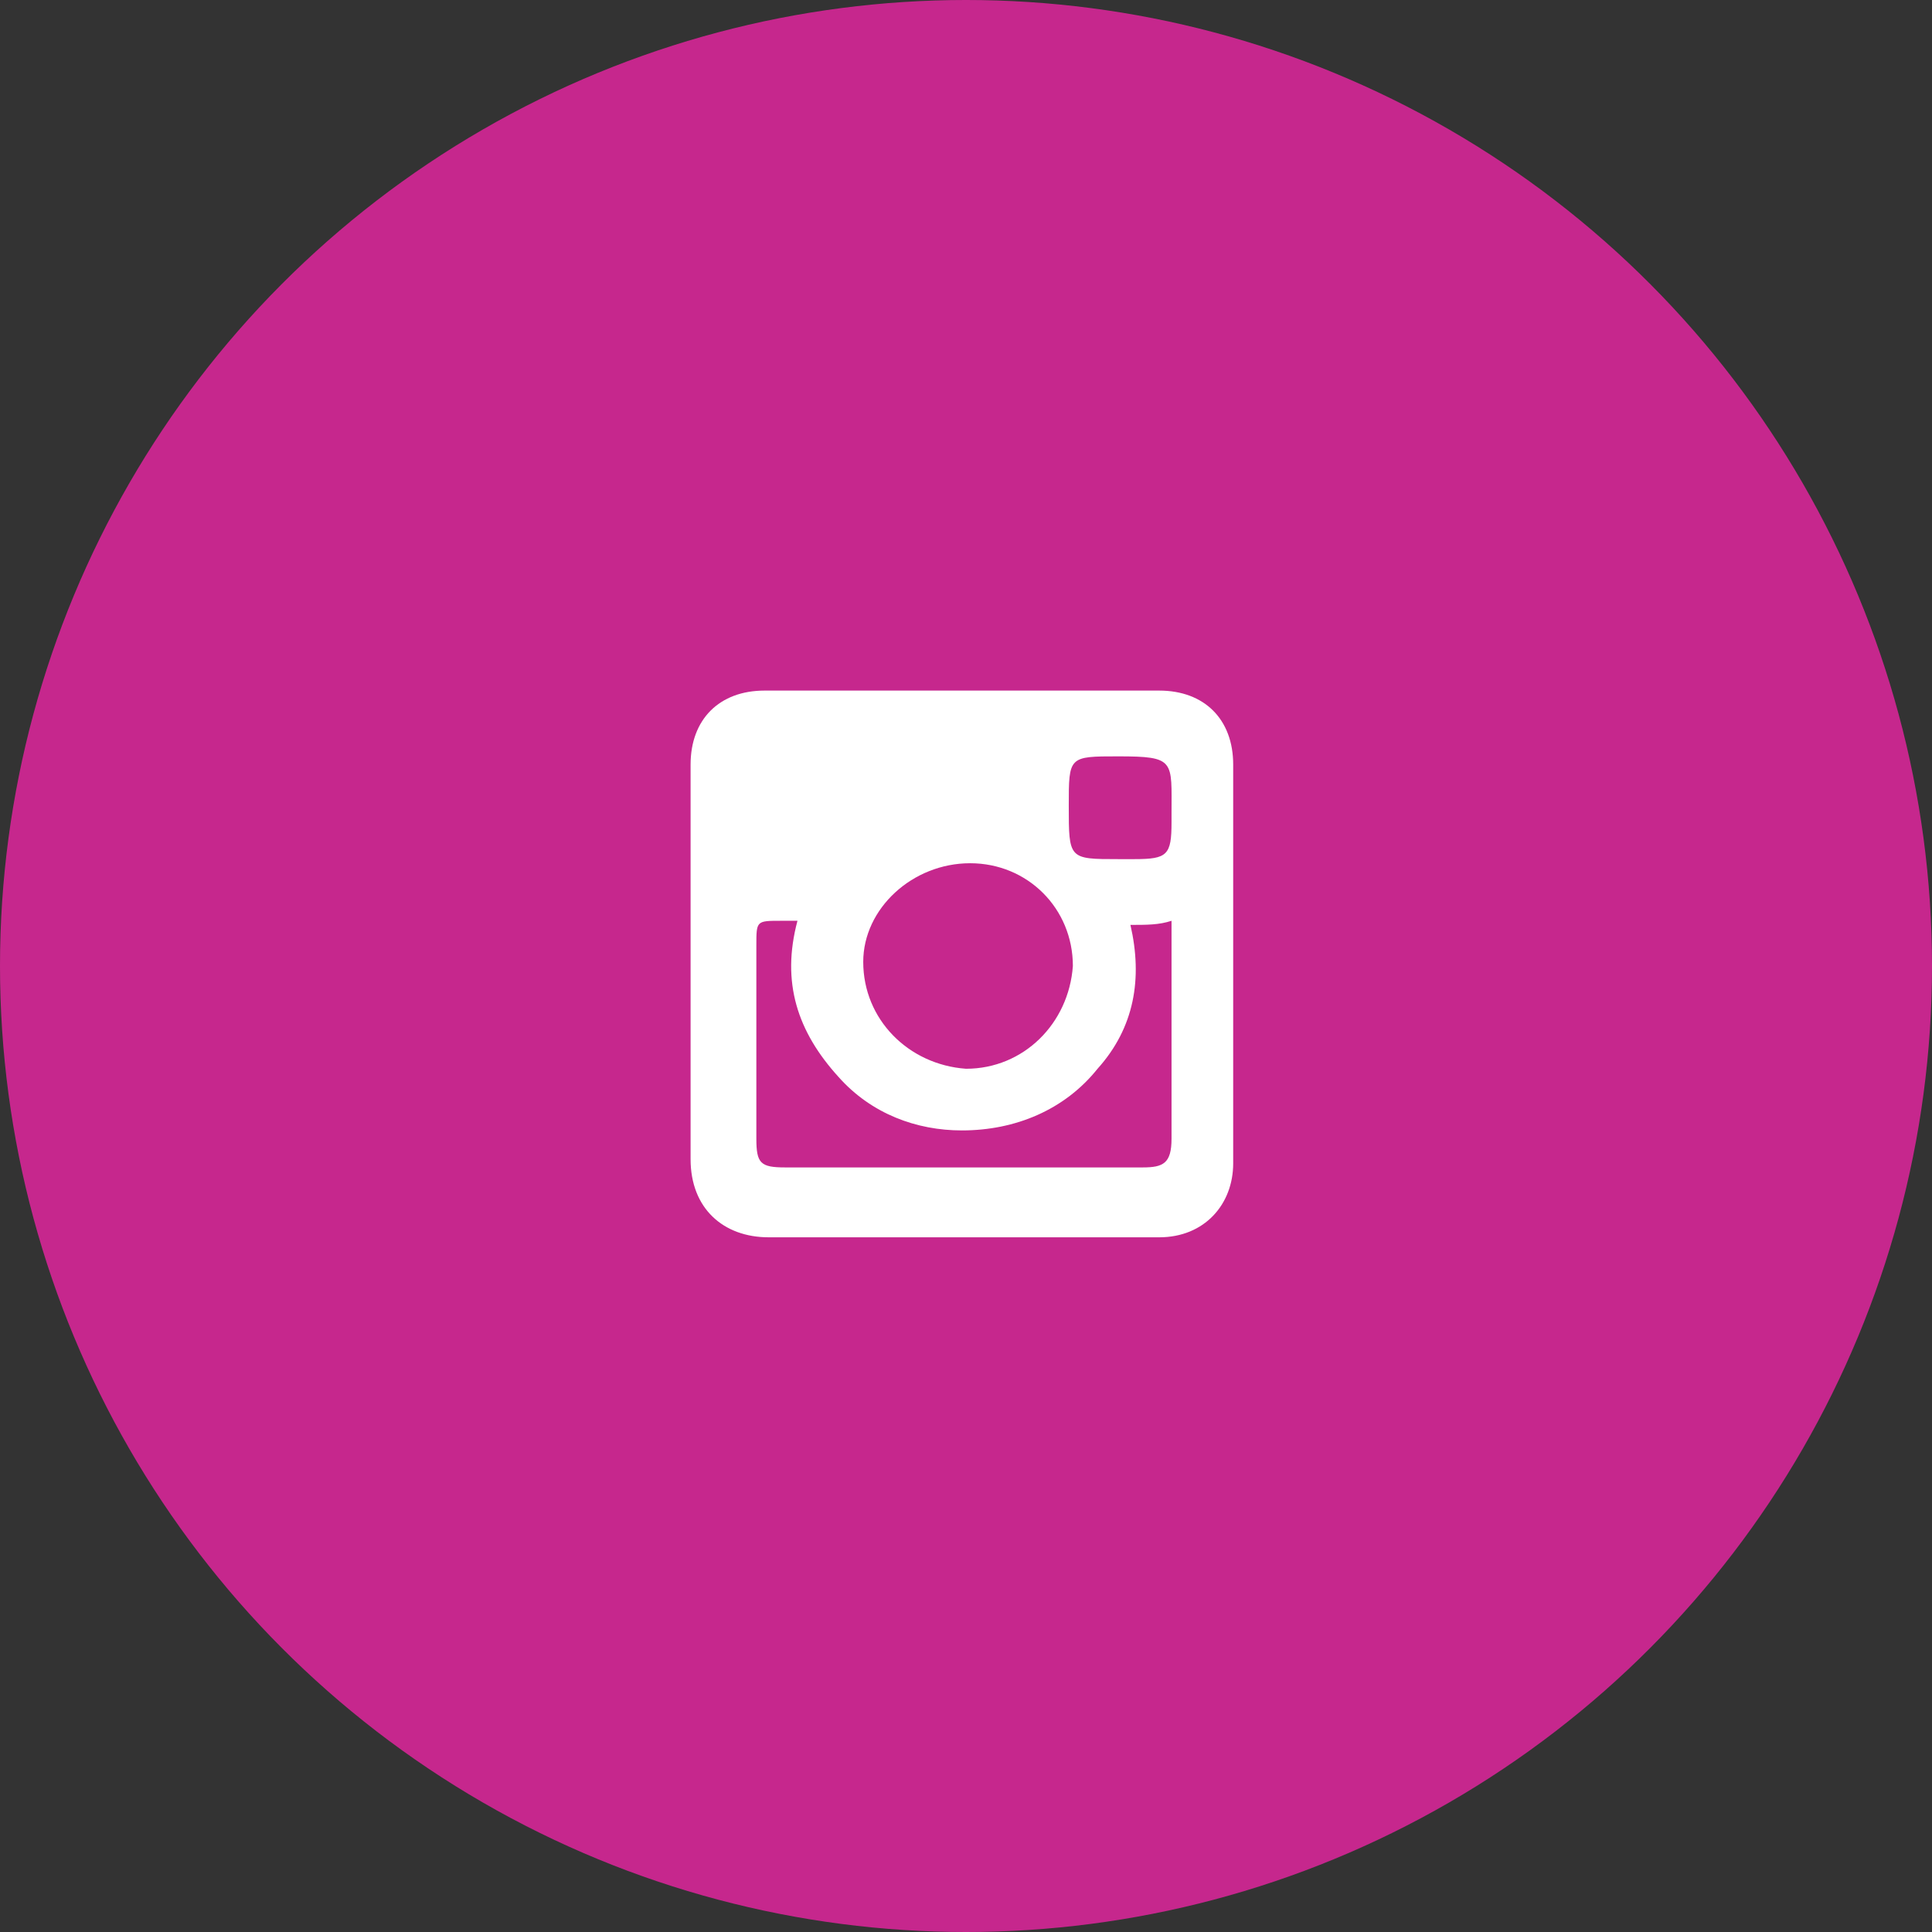 <?xml version="1.0" encoding="utf-8"?>
<!-- Generator: Adobe Illustrator 25.4.1, SVG Export Plug-In . SVG Version: 6.00 Build 0)  -->
<svg version="1.1" id="Ebene_1" xmlns="http://www.w3.org/2000/svg" xmlns:xlink="http://www.w3.org/1999/xlink" x="0px" y="0px"
	 viewBox="0 0 47 47" style="enable-background:new 0 0 47 47;" xml:space="preserve">
<rect x="0" y="0" width="47" height="47" fill="#333333" stroke="none"/>
<style type="text/css">
	.st0{fill:#C6278D;}
	.st1{fill:#FFFFFF;}
</style>
<g>
	<circle class="st0" cx="23.5" cy="23.5" r="23.5"/>
	<path class="st1" d="M23.5,30.1c-1.6,0-3.2,0-4.8,0c-1.1,0-1.9-0.7-1.9-1.9c0-3.2,0-6.4,0-9.6c0-1.1,0.7-1.8,1.8-1.8
		c3.2,0,6.4,0,9.6,0c1.1,0,1.8,0.7,1.8,1.8c0,3.2,0,6.4,0,9.7c0,1-0.7,1.8-1.8,1.8C26.7,30.1,25.1,30.1,23.5,30.1z M27.5,22.5
		c0.3,1.3,0.1,2.5-0.8,3.5c-0.8,1-2,1.5-3.3,1.5c-1.1,0-2.2-0.4-3-1.3c-1-1.1-1.4-2.3-1-3.8c-0.2,0-0.3,0-0.4,0
		c-0.6,0-0.6,0-0.6,0.6c0,1.6,0,3.1,0,4.7c0,0.6,0.1,0.7,0.7,0.7c2.9,0,5.8,0,8.7,0c0.5,0,0.7-0.1,0.7-0.7c0-1.6,0-3.2,0-4.8
		c0-0.2,0-0.3,0-0.5C28.2,22.5,27.9,22.5,27.5,22.5z M26.1,23.5c0-1.4-1.1-2.5-2.5-2.5c-1.4,0-2.6,1.1-2.6,2.4
		c0,1.4,1.1,2.5,2.5,2.6C24.9,26,26,24.9,26.1,23.5z M27.2,20.9c0.1,0,0.3,0,0.4,0c0.8,0,0.9-0.1,0.9-0.9c0-0.1,0-0.2,0-0.2
		c0-1.3,0.1-1.4-1.3-1.4c-1.2,0-1.2,0-1.2,1.2C26,20.9,26,20.9,27.2,20.9z"/>
</g>
</svg>
